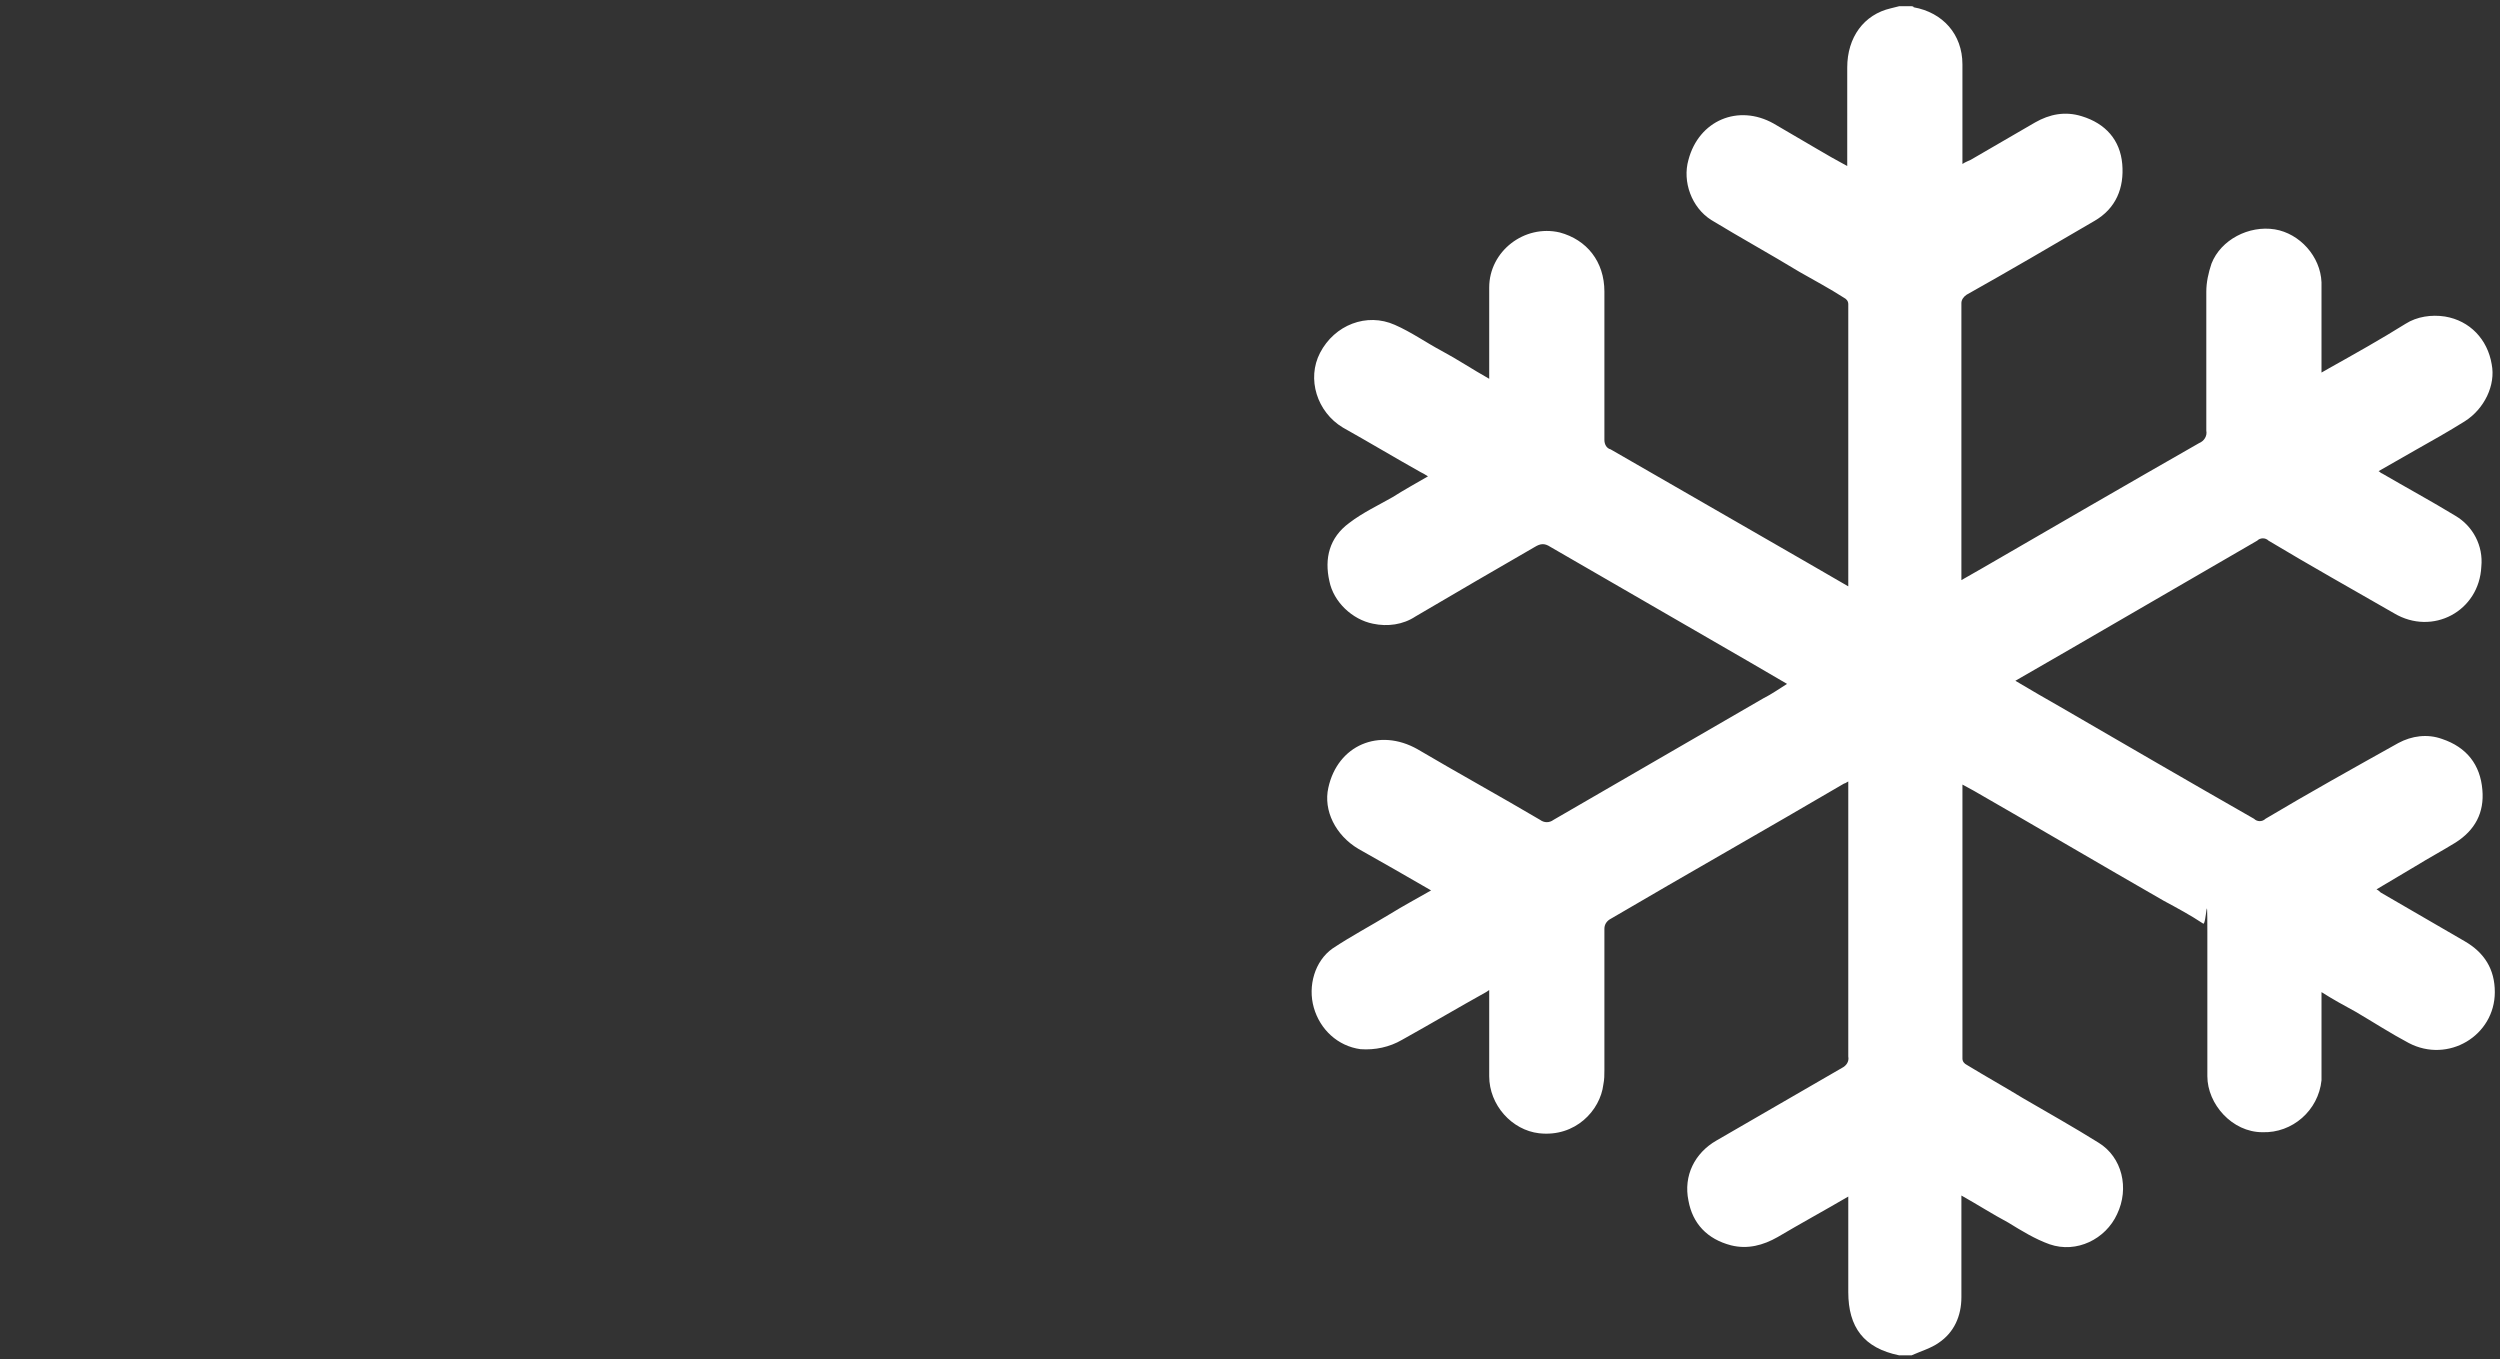 <?xml version="1.0" encoding="UTF-8"?>
<svg id="Ebene_1" xmlns="http://www.w3.org/2000/svg" version="1.1" viewBox="0 0 240.9 131">
  <rect x="0" y="0" width="240.9" height="131" fill="#333333" stroke="none"/>
  <!-- Generator: Adobe Illustrator 29.3.1, SVG Export Plug-In . SVG Version: 2.1.0 Build 151)  -->
  <defs>
    <style>
      .st0 {
        fill: #fff;
      }
    </style>
  </defs>
  <g id="Layer_2">
    <g id="_08.snowflake">
      <path class="st0" d="M184.3,130.6h-1.2s0,0-.1,0c-3.4-.7-4.9-2.7-4.9-6.1v-9.2c-2.4,1.4-4.6,2.6-6.8,3.9-1.4.8-2.9,1.2-4.5.8-2.3-.6-3.7-2.1-4.1-4.3-.5-2.4.6-4.6,2.7-5.8,4-2.3,8.1-4.7,12.1-7,.4-.2.7-.6.6-1.1,0-8.6,0-17.2,0-25.7v-.8c-.2.1-.3.2-.4.2-7.5,4.4-15.1,8.7-22.6,13.1-.3.2-.5.5-.5.9,0,4.5,0,9.1,0,13.6,0,.5,0,.9-.1,1.4-.3,2.5-2.7,5.1-6.2,4.7-2.6-.3-4.8-2.7-4.8-5.5v-8.3l-.3.2c-2.7,1.5-5.4,3.1-8.1,4.6-1.2.7-2.6,1-4,.9-2.2-.3-3.9-1.9-4.5-4-.6-2.1.1-4.5,1.8-5.7,1.8-1.2,3.7-2.2,5.5-3.3,1.3-.8,2.6-1.5,4-2.3-2.4-1.4-4.7-2.7-7-4-2.2-1.3-3.4-3.7-2.9-5.9.9-4.1,4.9-5.8,8.6-3.7,3.9,2.3,7.9,4.5,11.8,6.8.4.3.9.3,1.3,0,6.7-3.9,13.5-7.8,20.2-11.7.8-.4,1.5-.9,2.3-1.4l-3.6-2.1c-6.4-3.7-12.8-7.4-19.2-11.1-.6-.4-1-.3-1.5,0-3.8,2.2-7.6,4.4-11.5,6.7-1.2.8-2.7,1-4.1.7-2-.4-3.8-2.1-4.2-4.1-.5-2.2,0-4.2,1.9-5.6,1.3-1,2.8-1.7,4.2-2.5,1.1-.7,2.2-1.3,3.4-2-.3-.2-.5-.3-.7-.4-2.5-1.4-5-2.9-7.5-4.3-2.5-1.5-3.5-4.7-2.2-7.2,1.4-2.7,4.5-3.9,7.2-2.7,1.6.7,3,1.7,4.5,2.5s3,1.8,4.6,2.7v-8.8c0-3.5,3.4-6.1,6.8-5.3,2.6.7,4.3,2.8,4.3,5.7v14.3c0,.4.2.8.6.9,6.4,3.7,12.7,7.3,19.1,11l3.8,2.2c0-.1,0-.2,0-.3v-26.9c0-.3-.2-.5-.4-.6-1.4-.9-2.9-1.7-4.3-2.5-2.8-1.7-5.7-3.3-8.5-5-1.9-1.2-2.8-3.7-2.2-5.8,1-3.8,4.8-5.4,8.2-3.5,1.4.8,2.7,1.6,4.1,2.4,1,.6,1.9,1.1,3,1.7V6.5c0-2.9,1.6-5.1,4.2-5.7l.8-.2h1.2c0,0,.2,0,.2.1,2.8.5,4.7,2.6,4.7,5.5v9.6c.3-.2.6-.3.8-.4,2.1-1.2,4.1-2.4,6.2-3.6,1.4-.8,2.9-1.1,4.5-.6,2.3.7,3.7,2.3,3.9,4.6s-.6,4.3-2.7,5.5c-4.1,2.4-8.2,4.8-12.3,7.1-.3.2-.5.5-.5.8v26.1c0,.2,0,.3,0,.6l2.1-1.2c6.9-4,13.8-8,20.8-12,.5-.2.8-.7.7-1.2,0-4.5,0-8.9,0-13.4,0-.9.2-1.8.5-2.7.9-2.3,3.6-3.7,6.1-3.3,2.4.4,4.4,2.6,4.5,5.1,0,2.6,0,5.3,0,7.9v.8l.7-.4c2.5-1.4,5-2.8,7.4-4.3,1.1-.7,2.5-.9,3.8-.7,2.4.4,4.1,2.2,4.5,4.6.4,2-.7,4.3-2.6,5.5-1.6,1-3.2,1.9-4.8,2.8l-3.5,2c.2.1.2.2.3.2,2.4,1.4,4.8,2.7,7.1,4.1,1.7,1,2.7,2.9,2.5,4.9-.2,4.3-4.7,6.7-8.4,4.5-4-2.3-8.1-4.6-12.1-7-.3-.3-.8-.3-1.1,0-6,3.5-12.1,7-18.1,10.5l-5.2,3c1.5.9,2.9,1.7,4.3,2.5,6.2,3.6,12.4,7.2,18.7,10.8.3.3.8.3,1.1,0,4.2-2.5,8.5-4.9,12.8-7.3,1.3-.7,2.8-.9,4.2-.4,2.4.8,3.7,2.5,3.9,4.9.2,2.2-.7,3.9-2.6,5.1-1.3.8-2.6,1.5-3.9,2.3l-3.7,2.2c.2.1.3.2.4.3l8.1,4.7c1.9,1.1,2.9,2.7,2.9,4.9,0,4.2-4.5,6.9-8.3,4.9-1.7-.9-3.4-2-5.1-3-1.1-.6-2.2-1.2-3.3-1.9v6.9c0,.5,0,1.1,0,1.6-.3,2.9-2.8,5.1-5.7,5-2.9,0-5.3-2.7-5.3-5.4,0-4.6,0-9.2,0-13.9s-.1-.6-.4-.8c-1.2-.8-2.5-1.5-3.8-2.2-6.1-3.5-12.2-7.1-18.3-10.6-.4-.2-.7-.4-1.1-.6,0,8.9,0,17.6,0,26.4,0,.3.2.5.4.6,1.8,1.1,3.6,2.1,5.4,3.2,2.4,1.4,4.9,2.8,7.3,4.3,2.3,1.4,3,4.4,1.8,6.9-1.1,2.4-3.9,3.8-6.5,2.9-1.4-.5-2.7-1.3-4-2.1-1.5-.8-2.9-1.7-4.5-2.6v9.8c0,1.8-.7,3.4-2.2,4.4-.7.5-1.7.8-2.6,1.2h0Z"/>
    </g>
  </g>
</svg>